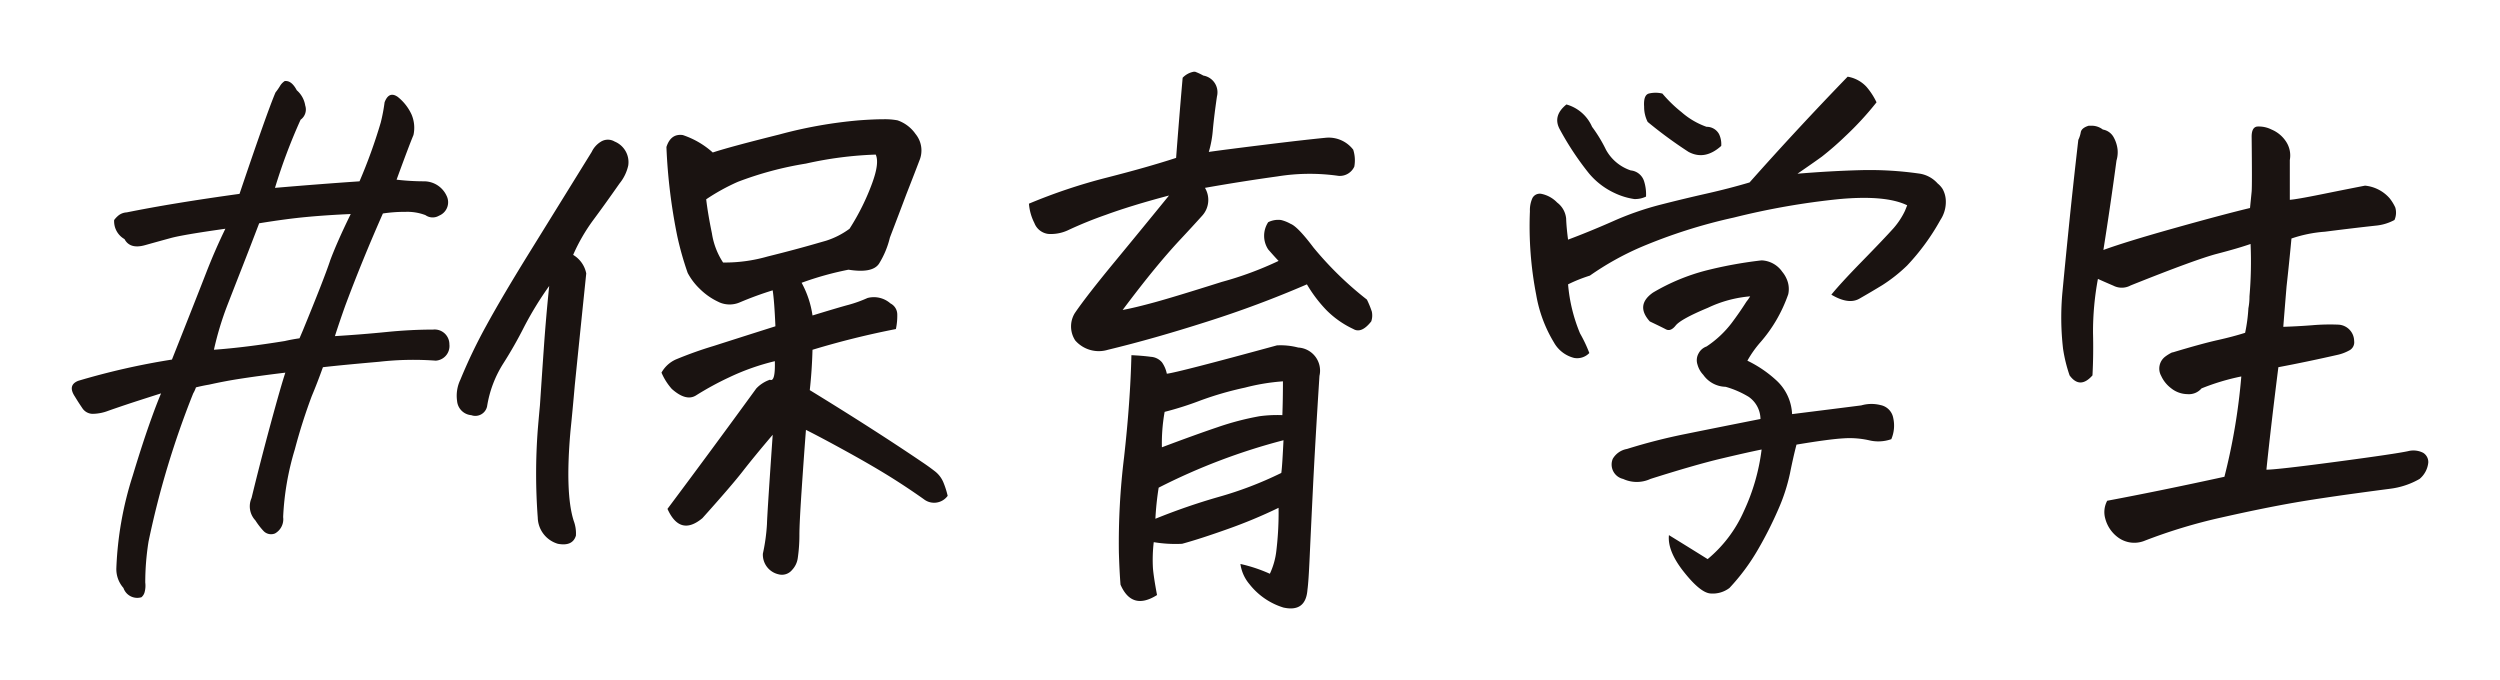 <svg xmlns="http://www.w3.org/2000/svg" xmlns:xlink="http://www.w3.org/1999/xlink" width="313.523" height="85.306" viewBox="0 0 313.523 85.306">
  <defs>
    <filter id="パス_62820" x="0" y="0" width="313.523" height="85.306" filterUnits="userSpaceOnUse">
      <feOffset dy="3" input="SourceAlpha"/>
      <feGaussianBlur stdDeviation="3" result="blur"/>
      <feFlood flood-opacity="0.396"/>
      <feComposite operator="in" in2="blur"/>
      <feComposite in="SourceGraphic"/>
    </filter>
  </defs>
  <g transform="matrix(1, 0, 0, 1, 0, 0)" filter="url(#パス_62820)">
    <path id="パス_62820-2" data-name="パス 62820" d="M27.686-38.35q5.605-.479,10.6-.82a65.63,65.63,0,0,0,2.666-7.383,21.846,21.846,0,0,0,.479-2.529q.547-1.436,1.641-.684a6.016,6.016,0,0,1,1.743,2.222,4.249,4.249,0,0,1,.239,2.563q-.547,1.3-2.119,5.605a30.4,30.4,0,0,0,3.486.205,3.113,3.113,0,0,1,2.8,1.846,1.81,1.81,0,0,1-.957,2.461,1.56,1.56,0,0,1-1.709-.068,6.406,6.406,0,0,0-2.5-.41,18.237,18.237,0,0,0-2.837.205q-2.6,5.879-4.717,11.553-.684,1.914-1.3,3.828,3.35-.205,6.426-.513t5.879-.308a1.85,1.85,0,0,1,2.051,1.846,1.84,1.84,0,0,1-1.709,2.051,38.218,38.218,0,0,0-7.075.137q-4.683.41-7.075.684-.684,1.914-1.4,3.623a69.521,69.521,0,0,0-2.119,6.665,34.528,34.528,0,0,0-1.47,8.511A2.044,2.044,0,0,1,27.686,4.99a1.3,1.3,0,0,1-1.436-.308A8.942,8.942,0,0,1,25.225,3.35a2.568,2.568,0,0,1-.479-2.8q1.094-4.512,2.393-9.3t1.846-6.426q-3.418.41-6.016.82-1.709.273-3.555.684-.82.137-1.641.342a3.778,3.778,0,0,1-.342.752A111.028,111.028,0,0,0,11.826,6.016a32.836,32.836,0,0,0-.41,5.127,3.132,3.132,0,0,1-.068,1.162,1.252,1.252,0,0,1-.41.684,1.825,1.825,0,0,1-2.256-1.162A3.569,3.569,0,0,1,7.793,9.3,43.285,43.285,0,0,1,9.844-2.256q1.3-4.307,2.393-7.314.615-1.709,1.162-3.008-3.008.957-4.238,1.367t-2.393.82a5.592,5.592,0,0,1-1.812.376,1.564,1.564,0,0,1-1.436-.718q-.513-.752-.923-1.436-.957-1.436.41-1.982a90.4,90.4,0,0,1,11.758-2.666q3.145-7.93,4.272-10.835t2.427-5.571q-5.332.752-6.836,1.162t-3.213.889q-1.914.547-2.6-.752a2.576,2.576,0,0,1-1.3-2.393,3.371,3.371,0,0,1,.513-.547,1.8,1.8,0,0,1,1.06-.41q5.742-1.162,14.15-2.324,3.486-10.322,4.512-12.715A7.823,7.823,0,0,0,28.3-51.1a1.886,1.886,0,0,1,.615-.649h.137q.752,0,1.367,1.162a3.186,3.186,0,0,1,1.06,1.914,1.578,1.578,0,0,1-.581,1.777A70.1,70.1,0,0,0,27.686-38.35Zm6.9,9.16q.889-2.393,2.6-5.879-3.076.137-5.605.376t-5.879.786q-1.094,2.871-2.085,5.4t-1.948,4.99a38.889,38.889,0,0,0-1.641,5.469q3.828-.273,8.887-1.094.889-.205,1.846-.342l.41-.957Q33.838-26.934,34.59-29.189Zm42.32,31.1q5.674-7.588,11.143-15.107a4.261,4.261,0,0,1,1.709-1.094q.684.342.615-2.324a29.087,29.087,0,0,0-5.708,2.017,38.2,38.2,0,0,0-4.2,2.29q-1.23.752-3.008-.82a7.534,7.534,0,0,1-1.3-2.051,3.882,3.882,0,0,1,1.777-1.641,48.815,48.815,0,0,1,4.785-1.709q3.623-1.162,7.725-2.461Q90.308-24.2,90.1-25.5a43.523,43.523,0,0,0-4.1,1.5,3.221,3.221,0,0,1-2.6,0l-.137-.068A8.274,8.274,0,0,1,80.943-25.7a7.853,7.853,0,0,1-1.5-1.982,39.081,39.081,0,0,1-1.3-4.58,69.884,69.884,0,0,1-1.367-11.211q.547-1.709,2.051-1.5a10.616,10.616,0,0,1,3.76,2.188q2.051-.684,8.34-2.256a56.715,56.715,0,0,1,9.98-1.777q1.846-.137,3.076-.137a8.736,8.736,0,0,1,1.777.137,4.559,4.559,0,0,1,2.256,1.709,3.255,3.255,0,0,1,.479,3.35q-.41,1.094-1.641,4.238-.82,2.187-2.051,5.4a11.1,11.1,0,0,1-1.367,3.281q-.82,1.23-3.828.752a39.113,39.113,0,0,0-5.879,1.641,12.1,12.1,0,0,1,1.367,4.1q3.35-1.025,4.512-1.333A15.963,15.963,0,0,0,102-24.541a3.151,3.151,0,0,1,2.871.684,1.556,1.556,0,0,1,.854,1.333,8,8,0,0,1-.171,1.88,105.525,105.525,0,0,0-10.459,2.6q-.068,2.6-.342,5.059Q102.886-8,108.834-3.965q.82.547,1.572,1.128a3.416,3.416,0,0,1,1.094,1.4,10.676,10.676,0,0,1,.547,1.709,2.1,2.1,0,0,1-3.008.41q-2.324-1.641-4.546-3.008T99.229-5.366Q96.187-7.041,94.273-8,94-4.443,93.726-.342T93.453,5.2a20.277,20.277,0,0,1-.205,2.871,2.7,2.7,0,0,1-.718,1.5,1.64,1.64,0,0,1-1.675.547,2.52,2.52,0,0,1-1.982-2.6,23.429,23.429,0,0,0,.513-3.726q.034-1.333.718-11.177-2.324,2.734-3.76,4.58T81.285,3.076Q78.482,5.4,76.91,1.914ZM54.283-10.937A1.506,1.506,0,0,1,52.3-9.844a1.949,1.949,0,0,1-1.777-1.777,4.64,4.64,0,0,1,.41-2.666,65.447,65.447,0,0,1,3.281-6.836q1.982-3.623,5.366-9.092l7.827-12.646a2.983,2.983,0,0,1,1.128-1.265,1.65,1.65,0,0,1,1.743-.034,2.792,2.792,0,0,1,1.709,3.008A5.416,5.416,0,0,1,70.894-38.9q-1.914,2.734-3.315,4.614a22.575,22.575,0,0,0-2.5,4.341,3.49,3.49,0,0,1,1.641,2.324q-.82,7.93-1.436,14.014-.273,3.145-.547,5.811Q64.058,0,65.152,3.418a4.461,4.461,0,0,1,.273,1.846q-.41,1.367-2.256,1.025A3.51,3.51,0,0,1,60.64,3.008,73.728,73.728,0,0,1,60.64-8q.137-1.641.273-3.076.273-4.1.479-7.041.273-3.965.684-7.93a42.461,42.461,0,0,0-3.145,5.127A52.706,52.706,0,0,1,56.3-16.3,14.163,14.163,0,0,0,54.283-10.937Zm48.33-28.1q.889-2.461.41-3.486a46.642,46.642,0,0,0-8.75,1.128,42.965,42.965,0,0,0-8.545,2.29,25.76,25.76,0,0,0-3.965,2.188q.205,1.777.718,4.272a9.184,9.184,0,0,0,1.4,3.657,19.359,19.359,0,0,0,5.571-.752q3.589-.889,6.392-1.709l.957-.273a10.115,10.115,0,0,0,2.939-1.5A29.158,29.158,0,0,0,102.613-39.033Zm32.476,21.67q1.436.068,2.427.205a2.006,2.006,0,0,1,1.4.684,3.794,3.794,0,0,1,.615,1.436q1.3-.137,13.809-3.555a8.705,8.705,0,0,1,2.666.273,2.9,2.9,0,0,1,2.666,3.555q-.547,8.545-.82,14.15t-.41,8.647q-.137,3.042-.273,4-.205,2.871-3.008,2.256a8.639,8.639,0,0,1-4.272-2.939,4.949,4.949,0,0,1-1.128-2.529,19.069,19.069,0,0,1,3.691,1.23,9.184,9.184,0,0,0,.82-2.939,39.964,39.964,0,0,0,.273-5.332,62.019,62.019,0,0,1-6.392,2.666q-3.452,1.23-5.708,1.846a16.559,16.559,0,0,1-3.555-.205,19.029,19.029,0,0,0-.1,3.281q.1,1.162.513,3.35-3.145,1.982-4.58-1.3-.137-1.709-.205-4.033a87.7,87.7,0,0,1,.649-11.929Q134.952-11.553,135.089-17.363Zm19,3.281a25.906,25.906,0,0,0-4.751.786,41.348,41.348,0,0,0-5.571,1.606,40.287,40.287,0,0,1-4.512,1.436,22.528,22.528,0,0,0-.342,4.443q4.17-1.572,7.007-2.529a35.013,35.013,0,0,1,5.229-1.367,16.59,16.59,0,0,1,2.871-.137Q154.093-11.826,154.093-14.082ZM153.888-2.6q.068-.479.137-1.572t.137-2.529A77.244,77.244,0,0,0,138.507-.752a36.767,36.767,0,0,0-.41,3.9A78.518,78.518,0,0,1,146.027.41,45.948,45.948,0,0,0,153.888-2.6Zm-.342-26.592q-.342-.342-1.3-1.436a3.1,3.1,0,0,1,0-3.418,2.844,2.844,0,0,1,1.606-.273,4.685,4.685,0,0,1,1.2.479q.889.342,2.871,2.974a42.759,42.759,0,0,0,6.7,6.528,11.631,11.631,0,0,1,.615,1.5,2.338,2.338,0,0,1-.068,1.23q-1.23,1.572-2.256.957A11.774,11.774,0,0,1,159.562-23,17.119,17.119,0,0,1,157.1-26.25a132.788,132.788,0,0,1-12.544,4.683q-6.733,2.153-12.407,3.521a3.929,3.929,0,0,1-4.1-1.162,3.2,3.2,0,0,1-.068-3.418q1.436-2.119,4.99-6.426t6.836-8.34q-4.648,1.23-7.93,2.427a50.042,50.042,0,0,0-4.785,1.948,5.065,5.065,0,0,1-2.427.444,2.139,2.139,0,0,1-1.743-1.367,6.422,6.422,0,0,1-.684-2.427,69.791,69.791,0,0,1,9.81-3.281q5.093-1.3,8.647-2.461.41-5.4.82-10.049a2.562,2.562,0,0,1,1.367-.752h.205a7.057,7.057,0,0,1,1.025.479,2.122,2.122,0,0,1,1.709,2.6q-.342,2.324-.513,4.136a13.309,13.309,0,0,1-.513,2.837q1.914-.273,6.9-.889t7.793-.889a3.867,3.867,0,0,1,3.418,1.5,4.381,4.381,0,0,1,.137,2.119,2,2,0,0,1-1.982,1.162,25.443,25.443,0,0,0-7.656.068q-4.443.615-9.092,1.436a2.943,2.943,0,0,1-.342,3.486q-1.23,1.367-2.734,2.974t-3.247,3.726q-1.743,2.119-4,5.127,1.5-.273,4-.957t8.442-2.563A42.777,42.777,0,0,0,153.546-29.189Zm38.97,11.553a2.114,2.114,0,0,1-1.914.615,4.023,4.023,0,0,1-2.529-1.948,17.039,17.039,0,0,1-2.222-5.981,44.985,44.985,0,0,1-.786-10.459,3.7,3.7,0,0,1,.308-1.641A1.038,1.038,0,0,1,186.5-37.6a3.791,3.791,0,0,1,1.982,1.094,2.839,2.839,0,0,1,1.128,2.017q.034,1.06.239,2.632,2.734-1.025,5.674-2.324A37.6,37.6,0,0,1,201.4-36.23q2.939-.752,5.811-1.4t5.4-1.4q5.947-6.7,12.3-13.262a4.14,4.14,0,0,1,2.358,1.265,8.631,8.631,0,0,1,1.265,1.948,38.716,38.716,0,0,1-3.9,4.238,38.278,38.278,0,0,1-2.939,2.563q-.889.649-3.076,2.153,4.1-.342,7.861-.444a43.843,43.843,0,0,1,7.52.444A3.812,3.812,0,0,1,236.2-38.9a2.778,2.778,0,0,1,.615.684,3.239,3.239,0,0,1,.41,1.572,4.1,4.1,0,0,1-.684,2.324,28.136,28.136,0,0,1-4.17,5.708,19.615,19.615,0,0,1-3.11,2.461q-1.4.854-2.837,1.675-1.367.82-3.555-.479,1.162-1.436,3.9-4.238t3.9-4.1a9.531,9.531,0,0,0,1.436-2.187l.273-.684q-2.666-1.3-8.442-.786a92.663,92.663,0,0,0-13.3,2.324A66.533,66.533,0,0,0,198.942-30.9a35.894,35.894,0,0,0-6.357,3.555,18.985,18.985,0,0,0-2.734,1.094,20.321,20.321,0,0,0,1.5,6.152A17.389,17.389,0,0,1,192.516-17.637Zm21.465,8.271a3.446,3.446,0,0,0-1.47-2.769,11.657,11.657,0,0,0-2.905-1.265,3.513,3.513,0,0,1-2.8-1.5,2.975,2.975,0,0,1-.718-1.265,1.74,1.74,0,0,1,.137-1.436,1.8,1.8,0,0,1,.991-.854,12.9,12.9,0,0,0,3.145-2.939q1.025-1.367,1.846-2.666a6.219,6.219,0,0,0,.479-.684,15.251,15.251,0,0,0-5.3,1.436q-3.452,1.436-4.067,2.256-.615.752-1.2.444T200.1-21.6q-1.846-2.051.41-3.623a25.7,25.7,0,0,1,6.665-2.769,53.224,53.224,0,0,1,6.938-1.265,3.316,3.316,0,0,1,2.6,1.436,3.594,3.594,0,0,1,.547.889,3.1,3.1,0,0,1,.205,1.914,18.665,18.665,0,0,1-1.572,3.384,18.151,18.151,0,0,1-1.88,2.6,13.523,13.523,0,0,0-1.675,2.358,14.883,14.883,0,0,1,3.589,2.427,6.092,6.092,0,0,1,2.017,4.272q6.016-.752,8.682-1.094a4.605,4.605,0,0,1,2.427-.034A2.006,2.006,0,0,1,230.627-9.5a4.342,4.342,0,0,1-.239,2.666,4.888,4.888,0,0,1-2.8.137,11.112,11.112,0,0,0-3.213-.239q-1.777.1-5.879.786-.41,1.572-.82,3.623a22.928,22.928,0,0,1-1.47,4.512,48.067,48.067,0,0,1-2.563,5.059,26.076,26.076,0,0,1-3.555,4.785,3.465,3.465,0,0,1-2.427.684q-1.265-.137-3.315-2.734T202.5,5.2q2.119,1.3,4.854,3.008A16.422,16.422,0,0,0,211.9,2.188a25.551,25.551,0,0,0,2.222-7.725q-1.709.342-5.024,1.128t-8.921,2.563a4.072,4.072,0,0,1-3.418,0,1.852,1.852,0,0,1-1.3-2.529,2.572,2.572,0,0,1,1.777-1.23,71.918,71.918,0,0,1,7.178-1.846Q208.1-8.2,213.981-9.365ZM199.626-37.256a3.164,3.164,0,0,1-1.47.308,8.6,8.6,0,0,1-2.393-.718,9.263,9.263,0,0,1-3.315-2.529,36.631,36.631,0,0,1-3.623-5.469q-.957-1.709.82-3.145a4.965,4.965,0,0,1,3.213,2.8,17.978,17.978,0,0,1,1.743,2.871,5.542,5.542,0,0,0,3.11,2.6,1.946,1.946,0,0,1,1.675,1.367A5.491,5.491,0,0,1,199.626-37.256Zm9.434-6.357q-2.051,1.846-4.1.752a55.031,55.031,0,0,1-5.127-3.76,4.143,4.143,0,0,1-.444-1.914q-.1-1.436.581-1.641a3.577,3.577,0,0,1,1.709,0,16.831,16.831,0,0,0,2.393,2.324,9.565,9.565,0,0,0,3.145,1.846,1.751,1.751,0,0,1,1.572.923A2.945,2.945,0,0,1,209.059-43.613Zm66.382,12.3q-1.572.547-4.2,1.23T260.4-26.113a2.309,2.309,0,0,1-2.153.034q-1.2-.513-1.948-.854a36.288,36.288,0,0,0-.615,6.768q.068,2.734-.068,5.332-1.572,1.777-2.871,0a18.721,18.721,0,0,1-.82-3.35,34.326,34.326,0,0,1-.068-7.178q.342-3.623.82-8.34t1.162-10.664a3.632,3.632,0,0,0,.308-.957q.1-.547.991-.82h.479a2.29,2.29,0,0,1,1.3.479,1.9,1.9,0,0,1,1.367.991,4.11,4.11,0,0,1,.479,1.5,3.633,3.633,0,0,1-.137,1.4q-.752,5.605-1.641,11.211,2.8-1.025,8.887-2.734t9.5-2.529l.205-2.051q.068-.684,0-6.9,0-1.162.684-1.265a3.558,3.558,0,0,1,1.812.376,4.022,4.022,0,0,1,1.812,1.5,3.157,3.157,0,0,1,.479,2.324v4.99q.889-.068,3.931-.684t5.5-1.094a4.7,4.7,0,0,1,3.076,1.572,5.561,5.561,0,0,1,.718,1.162,2.274,2.274,0,0,1-.1,1.572,6.1,6.1,0,0,1-2.119.684q-3.145.342-6.6.786a16.579,16.579,0,0,0-4.2.854q-.273,2.939-.615,6.016-.205,2.461-.41,5.059,1.982-.068,3.691-.205a25.73,25.73,0,0,1,3.213-.068,2.075,2.075,0,0,1,1.982,2.051,1.139,1.139,0,0,1-.649,1.2,5.47,5.47,0,0,1-1.333.513q-3.9.889-7.52,1.572-.957,7.588-1.5,12.852,1.3,0,8.75-.991T295.2-5.332a2.689,2.689,0,0,1,1.88.205,1.359,1.359,0,0,1,.649,1.23,3.072,3.072,0,0,1-1.094,2.051,9.82,9.82,0,0,1-3.691,1.23Q285.08.41,281.116,1.094t-9.263,1.88a67.043,67.043,0,0,0-9.81,2.974,3.437,3.437,0,0,1-3.247-.479,4.268,4.268,0,0,1-1.572-2.324,3.007,3.007,0,0,1,.239-2.256q6.563-1.23,14.7-3.008A76.548,76.548,0,0,0,274.28-14.7a28.373,28.373,0,0,0-4.99,1.5,2.079,2.079,0,0,1-1.777.718,3.333,3.333,0,0,1-2.051-.752,4,4,0,0,1-1.23-1.538,1.878,1.878,0,0,1,.479-2.393,5.043,5.043,0,0,1,.889-.547h.068q3.623-1.094,5.605-1.538t3.486-.923a20.252,20.252,0,0,0,.41-3.076,7.681,7.681,0,0,0,.137-1.5A50.69,50.69,0,0,0,275.442-31.309Z" transform="translate(6.8 58.91)" fill="#1a1311"/>
  </g>
</svg>
